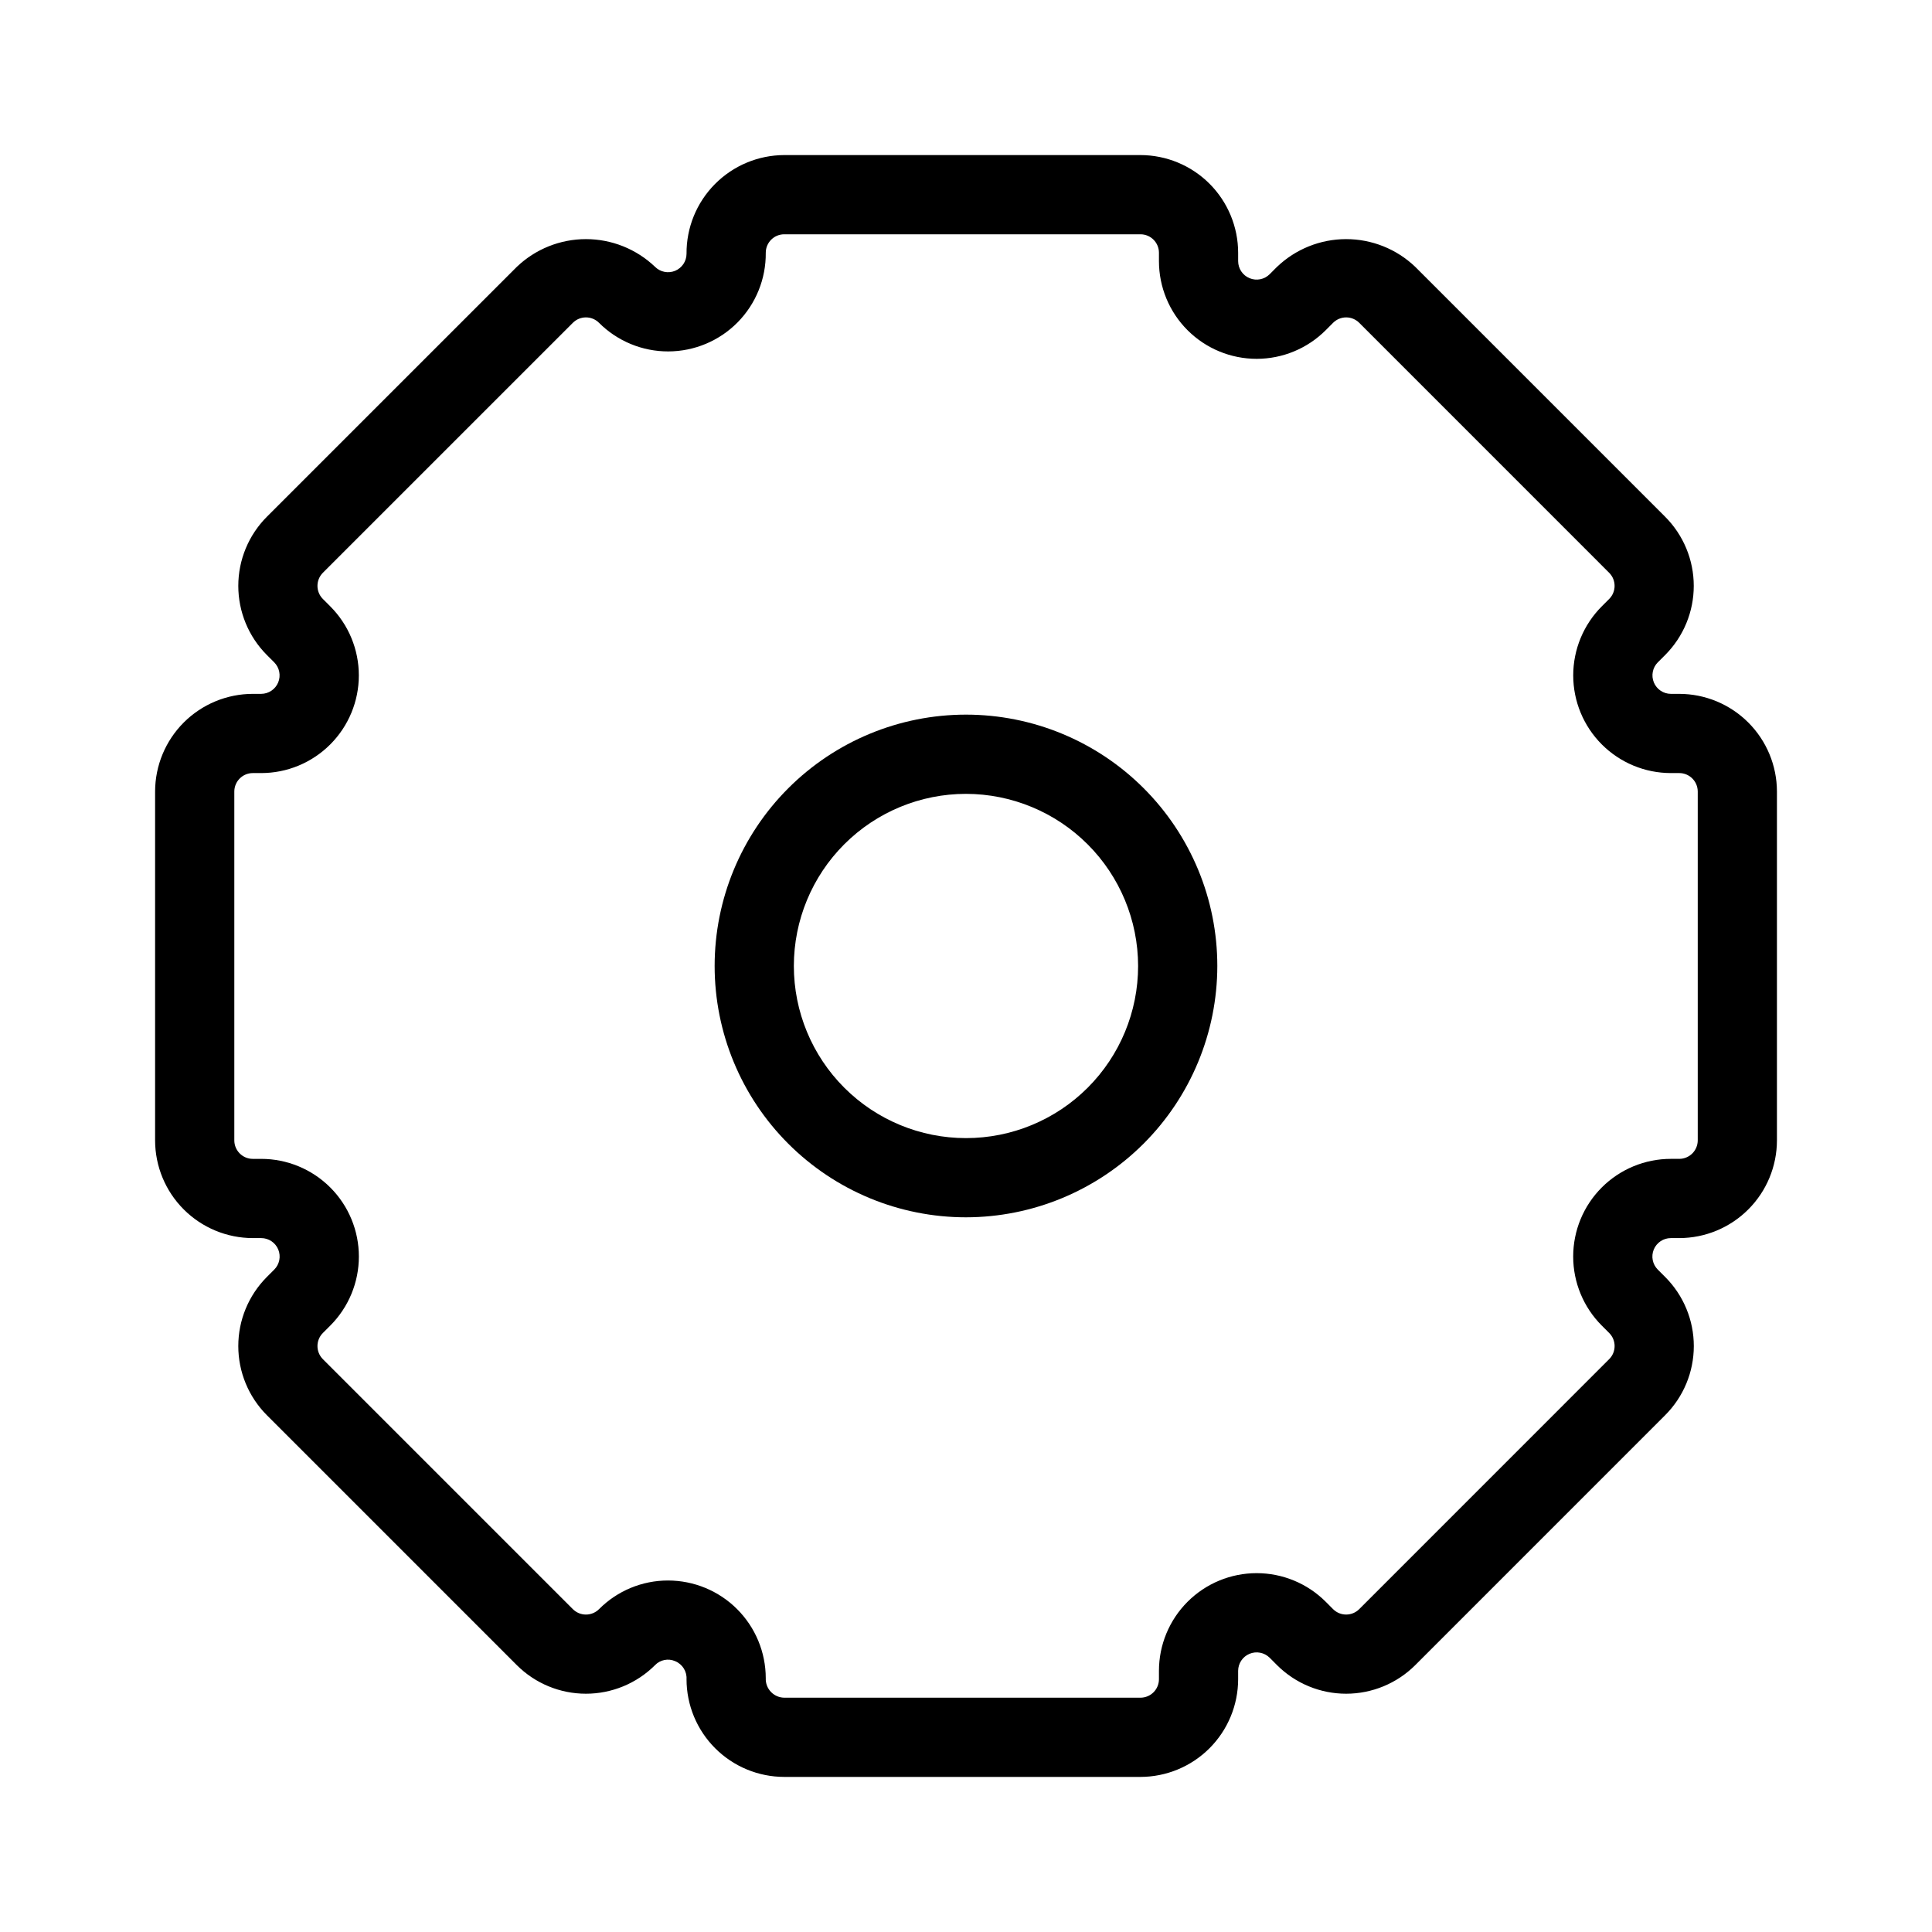 <?xml version="1.0" encoding="UTF-8"?>
<!-- Uploaded to: SVG Repo, www.svgrepo.com, Generator: SVG Repo Mixer Tools -->
<svg fill="#000000" width="800px" height="800px" version="1.1" viewBox="144 144 512 512" xmlns="http://www.w3.org/2000/svg">
 <g>
  <path d="m446.23 614.9h-94.402c-6.867-0.008-13.445-2.738-18.301-7.594-4.856-4.852-7.586-11.434-7.59-18.301 0.117-2.078-1.098-4-3.027-4.785-1.824-0.797-3.949-0.371-5.328 1.066-4.859 4.848-11.441 7.566-18.309 7.566-6.863 0-13.445-2.719-18.305-7.566l-66.258-66.258c-4.84-4.856-7.562-11.438-7.562-18.297-0.004-6.863 2.715-13.441 7.555-18.305l1.969-1.969c1.402-1.398 1.82-3.504 1.062-5.336-0.758-1.828-2.547-3.019-4.527-3.016h-2.215c-6.863-0.008-13.445-2.738-18.301-7.594-4.856-4.852-7.582-11.434-7.59-18.301v-92.445c0.008-6.863 2.738-13.441 7.59-18.297 4.856-4.852 11.438-7.582 18.301-7.59h2.203c1.98 0 3.766-1.195 4.523-3.023 0.758-1.832 0.34-3.938-1.059-5.34l-1.949-1.945c-4.844-4.863-7.562-11.445-7.562-18.309s2.719-13.445 7.562-18.305l66.258-66.25c4.934-4.711 11.488-7.336 18.305-7.34 6.82 0 13.375 2.625 18.309 7.332 1.398 1.402 3.504 1.824 5.332 1.066 1.832-0.758 3.023-2.543 3.023-4.523-0.047-6.906 2.656-13.543 7.516-18.449s11.469-7.68 18.375-7.699h94.402c6.863 0.008 13.445 2.738 18.301 7.59 4.852 4.856 7.582 11.438 7.59 18.301v2.215c0 1.98 1.195 3.769 3.027 4.523 1.832 0.758 3.938 0.34 5.336-1.066l1.926-1.934 0.004 0.004c4.926-4.719 11.488-7.356 18.312-7.359 6.824-0.004 13.387 2.625 18.32 7.34l66.246 66.25c4.848 4.859 7.57 11.441 7.57 18.305s-2.723 13.449-7.57 18.309l-1.949 1.949v-0.004c-1.398 1.402-1.812 3.508-1.055 5.34 0.758 1.828 2.539 3.023 4.519 3.023h2.203c6.867 0.008 13.445 2.738 18.301 7.59 4.856 4.856 7.586 11.434 7.594 18.297v92.445c-0.008 6.867-2.738 13.449-7.594 18.301-4.852 4.856-11.434 7.586-18.301 7.594h-2.215 0.004c-1.984-0.004-3.769 1.188-4.531 3.016-0.758 1.832-0.336 3.938 1.066 5.336l1.957 1.957c4.859 4.859 7.586 11.445 7.586 18.316-0.004 6.867-2.734 13.453-7.598 18.309l-66.234 66.246c-4.859 4.844-11.438 7.562-18.301 7.566-6.859 0-13.441-2.715-18.301-7.559l-1.977-1.988h-0.004c-1.406-1.383-3.508-1.789-5.328-1.031-1.824 0.762-3.012 2.543-3.016 4.516v2.215c-0.008 6.867-2.738 13.445-7.59 18.301-4.856 4.856-11.438 7.586-18.301 7.594zm-125.21-52.051c6.871 0 13.461 2.727 18.32 7.586 4.859 4.856 7.59 11.445 7.594 18.316-0.055 1.336 0.438 2.641 1.359 3.609 0.922 0.973 2.199 1.531 3.539 1.547h94.402c1.301 0 2.547-0.52 3.465-1.438 0.918-0.918 1.434-2.164 1.434-3.465v-2.215c0-6.863 2.731-13.449 7.586-18.305 4.856-4.856 11.438-7.582 18.305-7.582s13.453 2.727 18.309 7.582l1.969 1.977c1.918 1.891 5 1.883 6.906-0.02l66.246-66.258v0.004c1.914-1.914 1.914-5.016 0-6.93l-1.957-1.957c-4.856-4.856-7.586-11.441-7.586-18.309 0-6.863 2.727-13.449 7.582-18.305 4.859-4.856 11.445-7.578 18.309-7.578h2.215c1.301 0 2.547-0.516 3.465-1.434 0.918-0.918 1.438-2.164 1.438-3.465v-92.445c-0.004-2.703-2.195-4.894-4.902-4.894h-2.203c-6.867 0.004-13.453-2.727-18.309-7.582-4.856-4.856-7.586-11.441-7.586-18.309 0.004-6.867 2.731-13.449 7.586-18.305l1.949-1.949c1.906-1.914 1.906-5.008 0-6.922l-66.246-66.258c-0.918-0.918-2.164-1.438-3.465-1.434-1.301 0-2.547 0.52-3.465 1.438l-1.926 1.934c-4.852 4.863-11.438 7.602-18.309 7.609-6.871 0.004-13.461-2.723-18.32-7.578-4.863-4.856-7.59-11.445-7.59-18.316v-2.215c0-2.707-2.195-4.898-4.898-4.898h-94.402c-2.707 0-4.898 2.191-4.898 4.898 0.066 6.894-2.617 13.531-7.461 18.441-4.844 4.906-11.445 7.68-18.34 7.703-6.894 0.023-13.516-2.707-18.391-7.582-1.914-1.914-5.016-1.914-6.93 0l-66.258 66.25h0.004c-1.906 1.918-1.906 5.016 0 6.93l1.949 1.949h-0.004c4.859 4.852 7.586 11.438 7.59 18.305 0 6.867-2.731 13.453-7.586 18.309s-11.441 7.586-18.309 7.582h-2.203c-2.707 0-4.898 2.191-4.902 4.894v92.445c0 2.707 2.195 4.902 4.902 4.902h2.215-0.004c6.867-0.004 13.453 2.723 18.312 7.574 4.856 4.856 7.582 11.441 7.582 18.309 0 6.863-2.731 13.449-7.586 18.305l-1.957 1.957c-1.906 1.914-1.906 5.012 0 6.93l66.258 66.258-0.004-0.004c0.922 0.922 2.172 1.438 3.473 1.434 1.301 0 2.551-0.52 3.469-1.441 4.836-4.859 11.41-7.59 18.266-7.586z"/>
  <path d="m400 466.6c-17.668 0.004-34.609-7.016-47.102-19.508-12.492-12.488-19.508-29.43-19.512-47.098 0-17.664 7.019-34.605 19.512-47.098 12.492-12.492 29.434-19.512 47.098-19.512 17.668 0.004 34.609 7.019 47.098 19.512 12.492 12.492 19.512 29.434 19.508 47.102-0.02 17.656-7.043 34.586-19.527 47.074-12.488 12.484-29.418 19.508-47.074 19.527zm0-112.22c-12.098 0-23.703 4.805-32.258 13.359-8.555 8.555-13.359 20.156-13.363 32.254 0 12.098 4.805 23.703 13.359 32.258 8.555 8.555 20.156 13.359 32.254 13.359 12.098 0.004 23.703-4.801 32.258-13.355 8.555-8.555 13.359-20.156 13.359-32.254-0.012-12.094-4.82-23.691-13.371-32.242-8.551-8.551-20.145-13.363-32.238-13.379z"/>
 </g>
</svg>